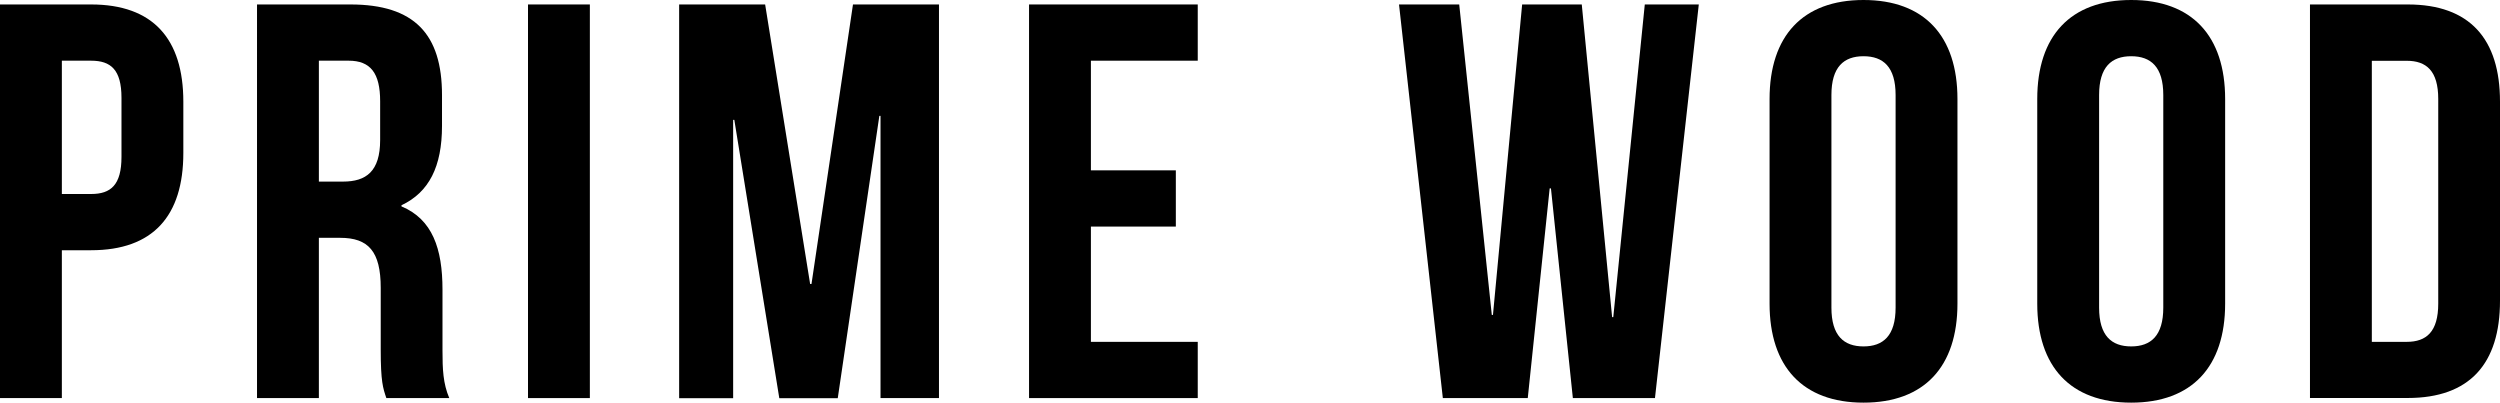 <?xml version="1.0" encoding="UTF-8"?><svg id="_レイヤー_2" xmlns="http://www.w3.org/2000/svg" width="257.86" height="41.53" viewBox="0 0 257.86 41.53"><g id="layout"><path d="M18.91,10.5v5.28c0,6.5-3.13,10.03-9.51,10.03h-3.02v15.25H0V.46h9.4c6.38,0,9.51,3.54,9.51,10.03ZM6.38,6.26v13.75h3.02c2.03,0,3.13-.93,3.13-3.83v-6.09c0-2.9-1.1-3.83-3.13-3.83h-3.02Z"/><path d="M39.85,41.06c-.35-1.04-.58-1.68-.58-4.99v-6.38c0-3.77-1.28-5.16-4.18-5.16h-2.2v16.53h-6.38V.46h9.63c6.61,0,9.45,3.07,9.45,9.34v3.19c0,4.18-1.33,6.84-4.18,8.18v.12c3.19,1.33,4.23,4.35,4.23,8.58v6.26c0,1.97.06,3.42.7,4.93h-6.5ZM32.89,6.26v12.47h2.49c2.38,0,3.83-1.04,3.83-4.29v-4c0-2.9-.99-4.18-3.25-4.18h-3.07Z"/><path d="M54.46.46h6.38v40.6h-6.38V.46Z"/><path d="M83.58,29.29h.12L87.98.46h8.87v40.6h-6.03V11.95h-.12l-4.29,29.12h-6.03l-4.64-28.71h-.12v28.71h-5.57V.46h8.87l4.64,28.83Z"/><path d="M112.52,17.57h8.76v5.8h-8.76v11.89h11.02v5.8h-17.4V.46h17.4v5.8h-11.02v11.31Z"/><path d="M159.96,19.43h-.12l-2.26,21.63h-8.76L144.3.46h6.21l3.36,32.02h.12L157,.46h6.15l3.13,32.25h.12L169.65.46h5.57l-4.52,40.6h-8.47l-2.26-21.63Z"/><path d="M182.52,10.21c0-6.5,3.42-10.21,9.69-10.21s9.69,3.71,9.69,10.21v21.11c0,6.5-3.42,10.21-9.69,10.21s-9.69-3.71-9.69-10.21V10.21ZM188.9,31.73c0,2.9,1.28,4,3.31,4s3.31-1.1,3.31-4V9.8c0-2.9-1.28-4-3.31-4s-3.31,1.1-3.31,4v21.92Z"/><path d="M210.13,10.21c0-6.5,3.42-10.21,9.69-10.21s9.69,3.71,9.69,10.21v21.11c0,6.5-3.42,10.21-9.69,10.21s-9.69-3.71-9.69-10.21V10.21ZM216.51,31.73c0,2.9,1.28,4,3.31,4s3.31-1.1,3.31-4V9.8c0-2.9-1.28-4-3.31-4s-3.31,1.1-3.31,4v21.92Z"/><path d="M238.26.46h10.09c6.38,0,9.51,3.54,9.51,10.03v20.53c0,6.5-3.13,10.03-9.51,10.03h-10.09V.46ZM244.64,6.26v29h3.6c2.03,0,3.25-1.04,3.25-3.94V10.21c0-2.9-1.22-3.94-3.25-3.94h-3.6Z"/></g></svg>